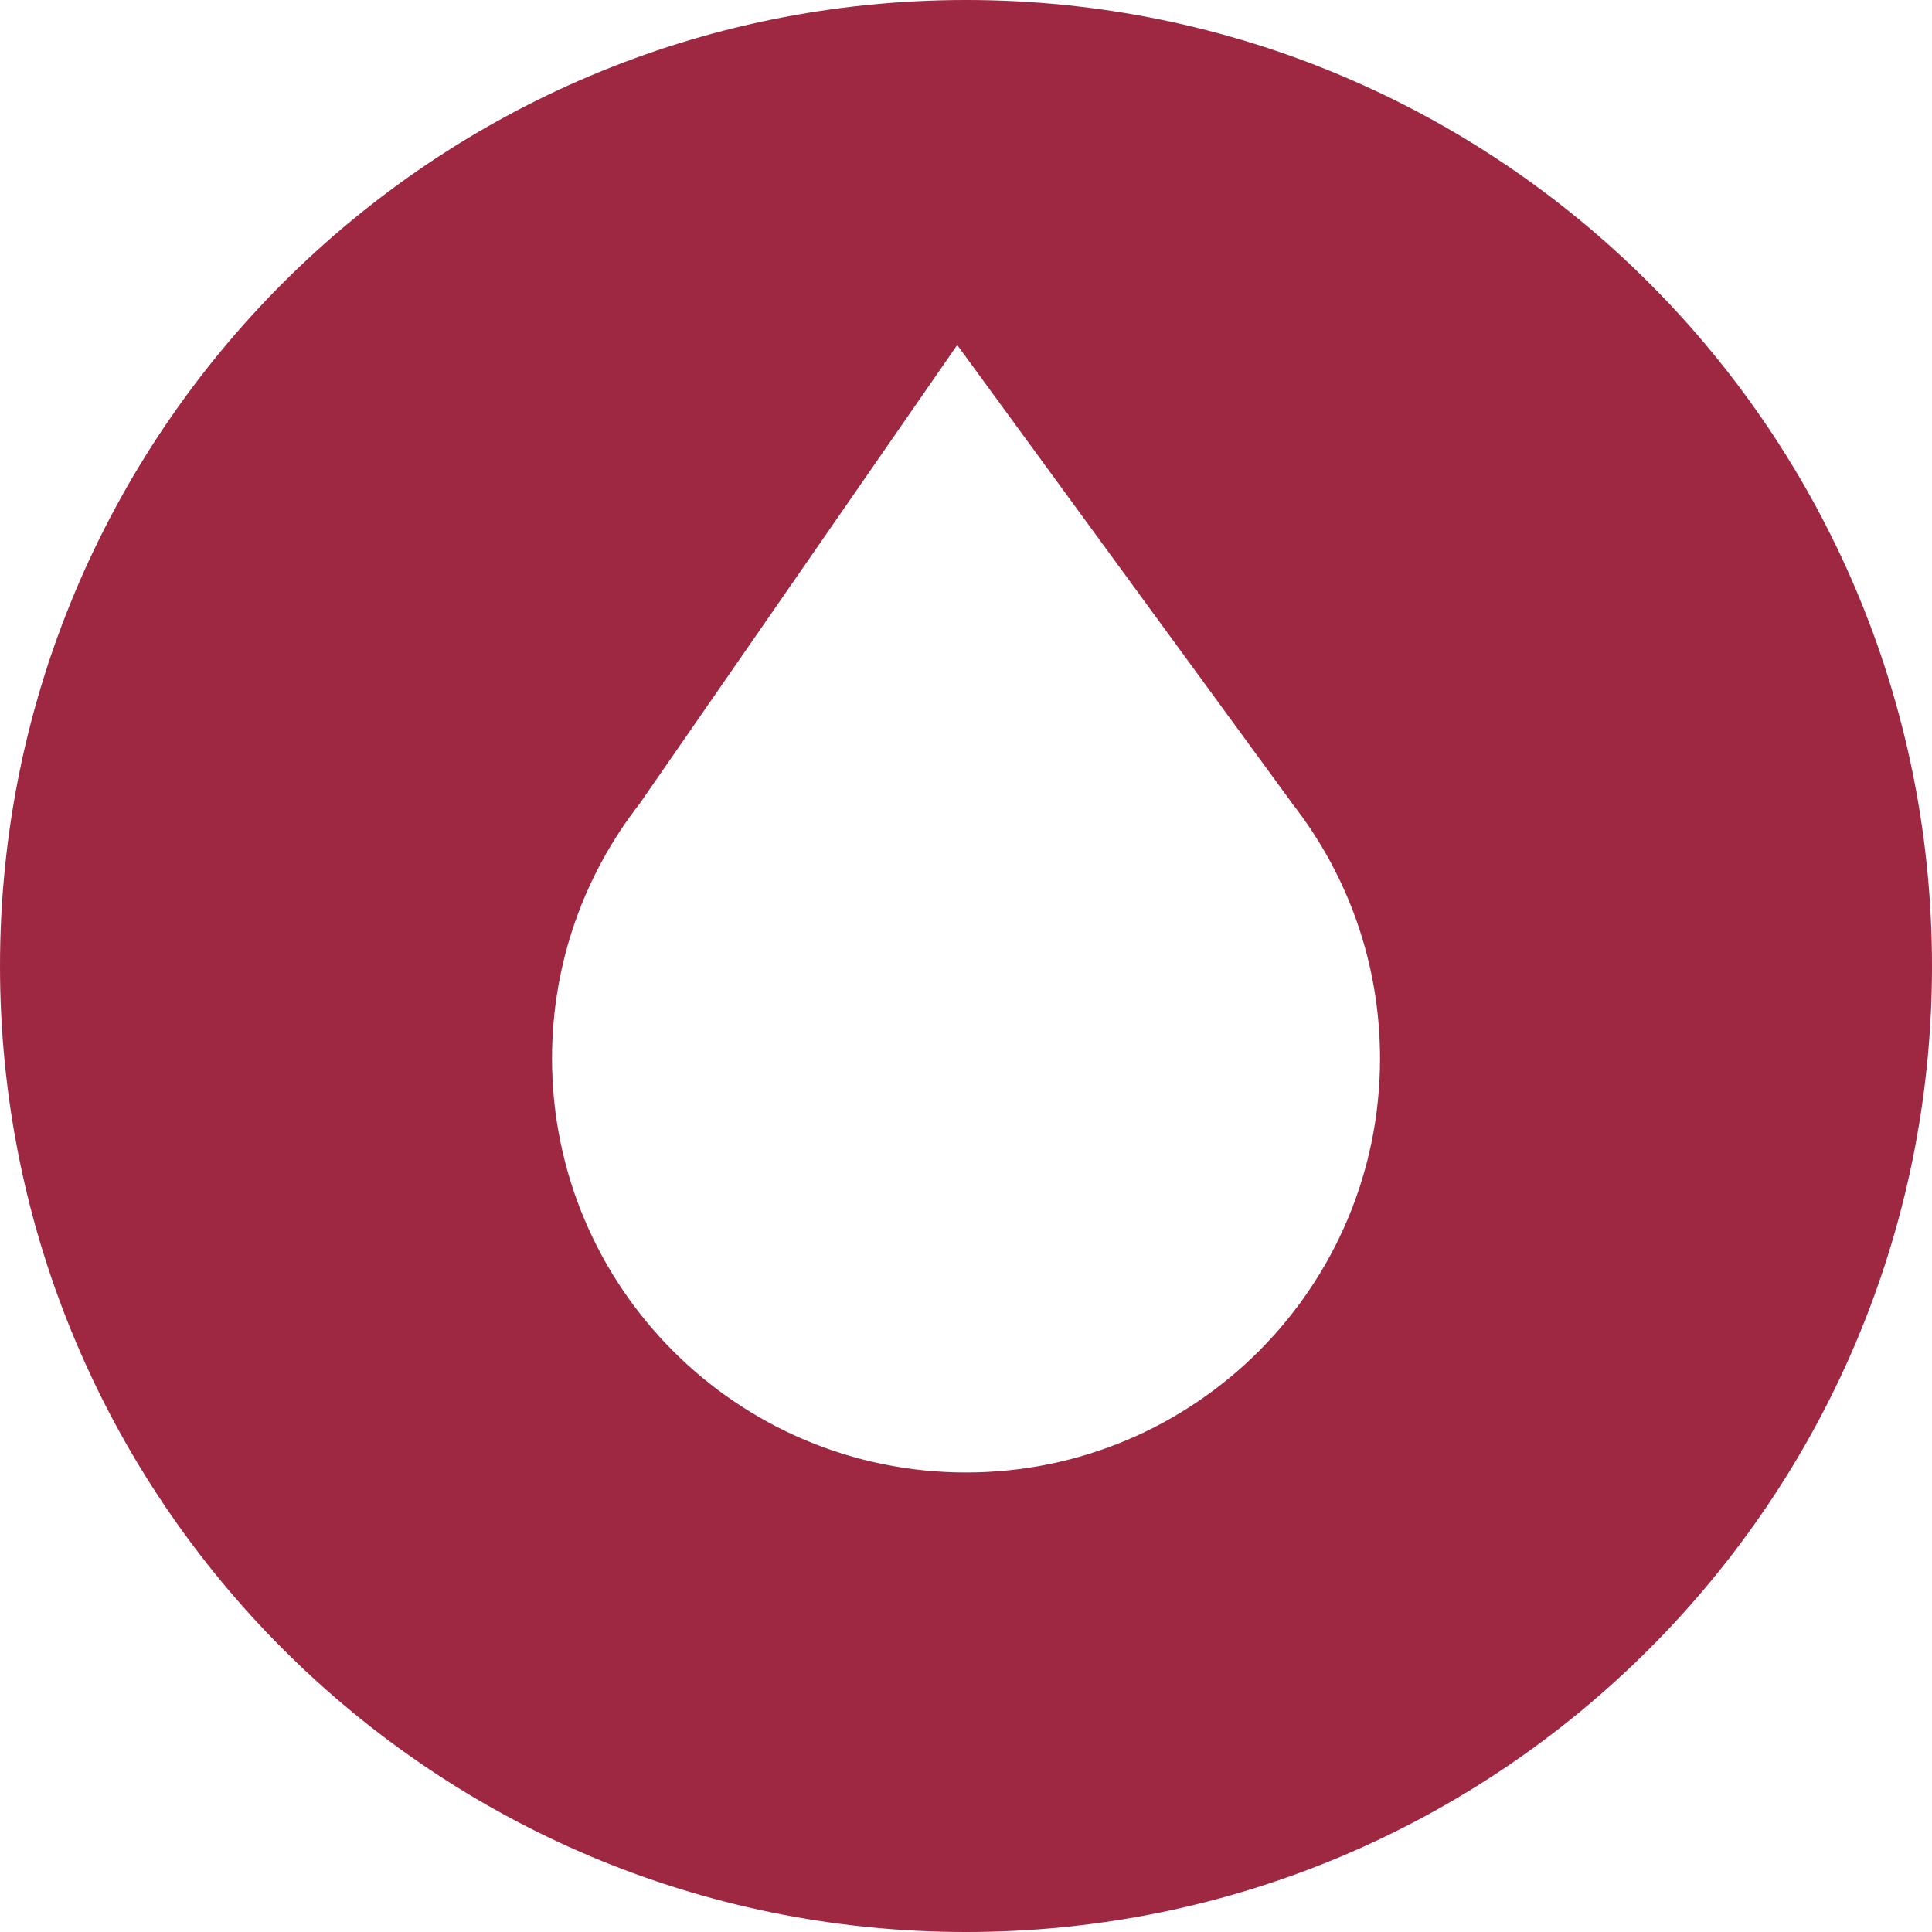 <svg width="40" height="40" viewBox="0 0 40 40" fill="none" xmlns="http://www.w3.org/2000/svg">
<path fill-rule="evenodd" clip-rule="evenodd" d="M20 40C31.046 40 40 31.046 40 20C40 8.954 31.046 0 20 0C8.954 0 0 8.954 0 20C0 31.046 8.954 40 20 40ZM19.818 7.143L13.252 16.626H13.254C12.111 18.083 11.429 19.919 11.429 21.915C11.429 26.649 15.266 30.486 20 30.486C24.734 30.486 28.572 26.649 28.572 21.915C28.572 19.919 27.889 18.083 26.746 16.626H26.748L19.818 7.143Z" fill="#9E2842"/>
</svg>
